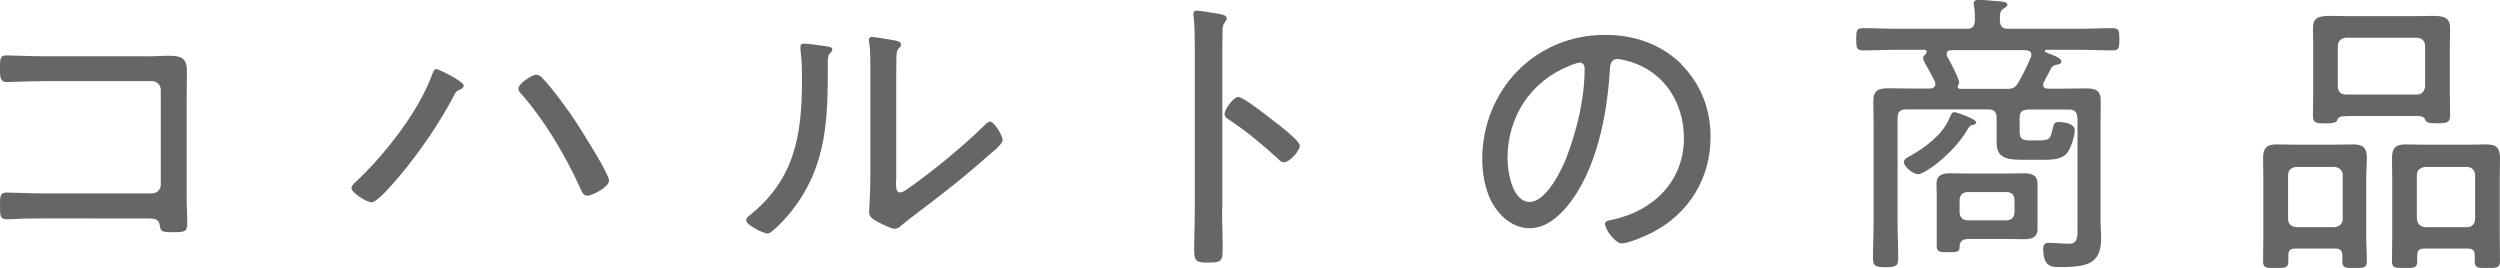 <?xml version="1.0" encoding="UTF-8"?>
<svg id="uuid-2fef5b05-b895-4976-b3fe-6b671638cab8" data-name="Layer 2" xmlns="http://www.w3.org/2000/svg" width="199.95" height="21.43" viewBox="0 0 199.95 21.43">
  <g id="uuid-9b857ffc-36a8-4b8f-82bf-7985eafb1493" data-name="オブジェクト">
    <g isolation="isolate">
      <g>
        <path d="M11.69,4.51c.6,0,1.2-.05,1.8-.05.98,0,1.46.17,1.46,1.22,0,.67-.02,1.34-.02,2.04v8.07c0,.72.05,1.44.05,2.04,0,.74-.22.74-1.22.74-.89,0-.91-.1-.98-.55-.1-.55-.43-.55-1.08-.55H3.53c-.72,0-1.7,0-2.38.05-.19,0-.38.02-.6.02-.55,0-.55-.29-.55-1.08s0-1.06.55-1.06,1.87.07,2.95.07h8.66c.38,0,.7-.31.7-.7v-7.58c0-.38-.31-.7-.7-.7H3.5c-1.08,0-2.45.07-2.98.07-.48,0-.53-.34-.53-1.15s.1-.98.5-.98c.58,0,1.82.07,2.98.07h8.21Z" fill="#666"/>
        <path d="M37.09,6.84c0,.22-.31.34-.48.41-.14.07-.24.26-.29.38-1.22,2.3-2.71,4.46-4.37,6.46-.36.41-1.75,2.09-2.23,2.09-.38,0-1.61-.74-1.61-1.15,0-.14.1-.24.19-.34,2.33-2.14,5.11-5.64,6.22-8.62.07-.17.17-.55.38-.55.17,0,2.18.98,2.18,1.32ZM43.38,6.24c.86.91,2.02,2.5,2.71,3.55.43.67,2.62,4.1,2.62,4.66,0,.5-1.32,1.2-1.75,1.2-.34,0-.46-.41-.58-.67-1.18-2.57-2.79-5.3-4.66-7.44-.12-.12-.26-.26-.26-.46,0-.38,1.08-1.1,1.39-1.1.24,0,.38.1.53.26Z" fill="#666"/>
        <path d="M65.8,3.65c.55.1.77.1.77.31,0,.12-.14.24-.22.34-.17.17-.14.65-.14.89,0,4.37-.07,8.09-2.9,11.69-.26.34-1.54,1.8-1.92,1.8-.31,0-1.71-.67-1.71-1.06,0-.17.14-.29.26-.38,3.62-2.9,4.2-6.41,4.2-10.8,0-.79,0-1.66-.12-2.45v-.26c0-.19.12-.24.29-.24.26,0,1.18.12,1.49.17ZM71.66,14.43c0,.67.02.96.34.96.22,0,.53-.24.7-.36,1.94-1.37,4.34-3.34,6.02-4.99.12-.12.29-.31.46-.31.36,0,1.01,1.15,1.01,1.46,0,.36-.91,1.06-1.2,1.3-1.15,1.03-2.35,2.02-3.55,2.95-.72.58-2.76,2.09-3.24,2.5-.17.14-.38.36-.65.36s-1.13-.43-1.39-.58c-.31-.17-.65-.36-.65-.74,0-.14.1-1.51.1-2.88V5.3c0-.58,0-1.15-.07-1.73-.02-.12-.05-.29-.05-.38,0-.17.1-.24.24-.24.26,0,1.56.24,1.87.29.22.05.46.12.46.31,0,.14-.07.22-.17.31-.17.17-.17.38-.19.6-.02.62-.02,1.68-.02,2.33v7.63Z" fill="#666"/>
        <path d="M97.74,16.68c0,1.06.05,2.11.05,3.17s-.1,1.15-1.2,1.15c-.77,0-1.08-.05-1.08-.89,0-1.13.05-2.28.05-3.41V3.53c0-.67-.02-1.42-.07-1.94,0-.1-.05-.34-.05-.43,0-.22.07-.31.29-.31s1.54.22,1.8.26c.29.07.58.12.58.36,0,.12-.07.22-.14.31-.19.24-.19.41-.19.79-.02.65-.02,1.32-.02,1.97v12.15ZM102.35,10.03c.07.07.19.17.31.26.5.41,1.3,1.08,1.3,1.37,0,.41-.84,1.32-1.25,1.32-.22,0-.36-.14-.5-.29-1.25-1.13-2.45-2.14-3.84-3.07-.19-.12-.43-.26-.43-.5,0-.38.72-1.37,1.1-1.37.36,0,2.14,1.37,2.95,2.02.17.12.29.22.36.26Z" fill="#666"/>
        <path d="M134.46,5.14c1.58,1.58,2.35,3.58,2.35,5.81,0,3.29-1.7,6.1-4.63,7.63-.5.26-1.94.89-2.47.89s-1.34-1.13-1.34-1.56c0-.26.38-.29.6-.34,3.26-.7,5.71-3.07,5.71-6.53,0-2.78-1.54-5.26-4.27-6.1-.22-.07-.79-.22-1.01-.22-.62,0-.62.53-.65.98-.22,3.55-1.08,7.99-3.41,10.8-.74.89-1.75,1.75-3,1.75-1.37,0-2.47-1.01-3.07-2.16-.5-.98-.72-2.26-.72-3.34,0-5.54,4.22-9.96,9.82-9.96,2.3,0,4.42.7,6.1,2.33ZM125.49,5.28c-3.1,1.25-4.92,4.08-4.92,7.39,0,1.06.38,3.48,1.78,3.48,1.3,0,2.54-2.52,2.95-3.58.86-2.3,1.44-4.73,1.44-7.08,0-.26-.12-.48-.38-.48-.22,0-.67.19-.86.26Z" fill="#666"/>
        <path d="M166.14,9.43c0-.46-.22-.67-.67-.67h-3.29c-.46.05-.65.19-.65.67v1.13c0,.62.34.67.86.67h.74c.84,0,.86-.17,1.06-1.01.1-.36.14-.46.43-.46.46,0,1.32.1,1.32.67,0,.48-.34,1.51-.65,1.85-.48.55-1.46.5-2.14.5h-1.13c-1.3,0-2.33,0-2.33-1.37v-1.99c0-.46-.19-.67-.67-.67h-6.58c-.48,0-.67.22-.67.67v8.35c0,.96.05,1.92.05,2.88,0,.62-.17.72-1.01.72-.77,0-1.01-.07-1.01-.7,0-.98.05-1.94.05-2.9v-7.9c0-.6-.02-1.18-.02-1.78,0-.89.43-1.03,1.22-1.03.62,0,1.22.02,1.85.02h1.46c.24-.02.43-.1.43-.36,0-.07-.02-.14-.05-.22-.22-.46-.53-1.01-.79-1.46-.05-.1-.14-.29-.14-.41s.1-.22.19-.29c.05-.07.1-.12.1-.19,0-.12-.1-.17-.19-.17h-2.11c-.94,0-1.87.05-2.81.05-.5,0-.53-.24-.53-.89s.02-.89.53-.89c.94,0,1.87.05,2.81.05h5.5c.46,0,.6-.17.65-.6,0-.43.02-.79-.07-1.22,0-.05-.02-.14-.02-.19,0-.26.19-.31.41-.31.34,0,1.42.12,1.8.14.17.02.48.05.48.26,0,.14-.12.19-.31.31-.29.19-.29.43-.29,1.01.05.43.22.6.65.6h5.57c.94,0,1.87-.05,2.81-.05.5,0,.53.22.53.89s-.02.89-.53.89c-.94,0-1.87-.05-2.81-.05h-2.52s-.1.02-.1.1c0,.05.05.07.07.1.65.26,1.25.46,1.25.72,0,.19-.17.24-.43.29-.19.05-.26.07-.36.22-.19.34-.34.67-.6,1.13-.05.07-.07.14-.07.24,0,.24.19.31.41.31h1.08c.62,0,1.27-.02,1.9-.02.79,0,1.22.12,1.22,1.01,0,.6-.02,1.18-.02,1.75v7.66c0,.53.05,1.03.05,1.54,0,1.92-.89,2.33-3.19,2.33-.72,0-1.44.05-1.44-1.44,0-.29.07-.5.41-.5.5,0,1.1.07,1.66.07.72,0,.67-.62.67-1.34v-8.71ZM157.76,9.99c-.19.07-.24.1-.38.34-1.01,1.8-3.38,3.6-3.96,3.6-.43,0-1.15-.6-1.15-.98,0-.22.29-.36.48-.46.89-.5,1.7-1.08,2.38-1.82.48-.55.58-.77.89-1.44.05-.12.1-.26.29-.26.17,0,1.75.55,1.75.82,0,.12-.17.19-.29.22ZM162.97,18.24c0,.74-.43.89-1.08.89-.5,0-.98-.02-1.49-.02h-2.78c-.46,0-.86.02-.89.58,0,.46-.12.48-.94.48-.6,0-.89,0-.89-.48v-4.13c0-.29-.02-.58-.02-.86,0-.7.48-.84,1.08-.84.5,0,1.01.02,1.51.02h2.93c.48,0,.98-.02,1.46-.02.62,0,1.1.12,1.1.86v3.53ZM162.47,4.39c0-.29-.22-.36-.46-.38h-5.95c-.22.02-.36.07-.36.31,0,.07,0,.14.05.22.05.07.1.19.17.31.29.55.77,1.46.77,1.75,0,.17-.12.22-.12.34s.12.17.22.17h3.67c.5,0,.72-.07.98-.53.36-.62.7-1.32.98-1.99.02-.07.05-.12.05-.19ZM156.73,16.95c0,.43.24.67.67.67h3.07c.41,0,.65-.24.65-.67v-.94c0-.41-.22-.65-.65-.65h-3.07c-.43,0-.67.24-.67.65v.94Z" fill="#666"/>
        <path d="M187.34,20.43c0-.38-.17-.55-.55-.55h-3.22c-.38,0-.55.14-.55.55v.46c0,.53-.22.55-1.01.55s-1.01-.02-1.01-.55c0-.62.02-1.27.02-1.9v-4.8c0-.5-.02-1.01-.02-1.51,0-.82.26-1.13,1.08-1.13.46,0,.94.02,1.39.02h3.36c.46,0,.91-.02,1.37-.02.77,0,1.1.26,1.1,1.06,0,.53-.05,1.06-.05,1.58v4.8c0,.62.05,1.25.05,1.9,0,.53-.24.55-.98.55-.67,0-.98,0-.98-.5v-.5ZM186.72,18.17c.38-.05.65-.26.65-.67v-3.48c0-.41-.26-.62-.65-.67h-3.07c-.41.05-.65.26-.65.67v3.48c0,.41.24.62.65.67h3.07ZM187.75,9.29c-.58,0-.72.05-.84.36-.07.22-.72.22-.91.22-.72,0-1.01-.02-1.01-.6,0-.53.02-1.06.02-1.58V3.55c0-.43-.02-.86-.02-1.3,0-.84.46-.98,1.37-.98.36,0,.82.02,1.32.02h5.57c.5,0,.96-.02,1.32-.02.91,0,1.39.14,1.39.98,0,.43-.02.86-.02,1.3v4.13c0,.53.02,1.03.02,1.56,0,.58-.29.62-1.01.62-.82,0-.89-.07-1.01-.34-.1-.26-.55-.26-.77-.24h-5.42ZM186.98,6.91c0,.41.24.65.65.65h5.66c.41,0,.62-.24.67-.65v-3.22c0-.41-.26-.67-.67-.67h-5.66c-.41.05-.65.26-.65.67v3.22ZM197.93,20.43c0-.41-.17-.55-.55-.55h-3.5c-.38,0-.55.14-.55.55v.46c0,.53-.22.55-1.01.55s-1.01-.02-1.01-.55c0-.62.02-1.27.02-1.9v-4.8c0-.5-.02-1.01-.02-1.51,0-.82.26-1.13,1.08-1.13.48,0,.94.02,1.39.02h3.7c.46,0,.91-.02,1.37-.02.84,0,1.1.29,1.1,1.13,0,.5-.02,1.01-.02,1.51v4.8c0,.62.02,1.27.02,1.9,0,.53-.24.55-1.01.55-.82,0-1.01-.02-1.01-.55v-.46ZM197.31,18.17c.38,0,.65-.26.65-.67v-3.48c0-.38-.26-.67-.65-.67h-3.34c-.41.05-.67.26-.67.67v3.48c.05.41.24.62.67.67h3.34Z" fill="#666"/>
      </g>
    </g>
  </g>
</svg>